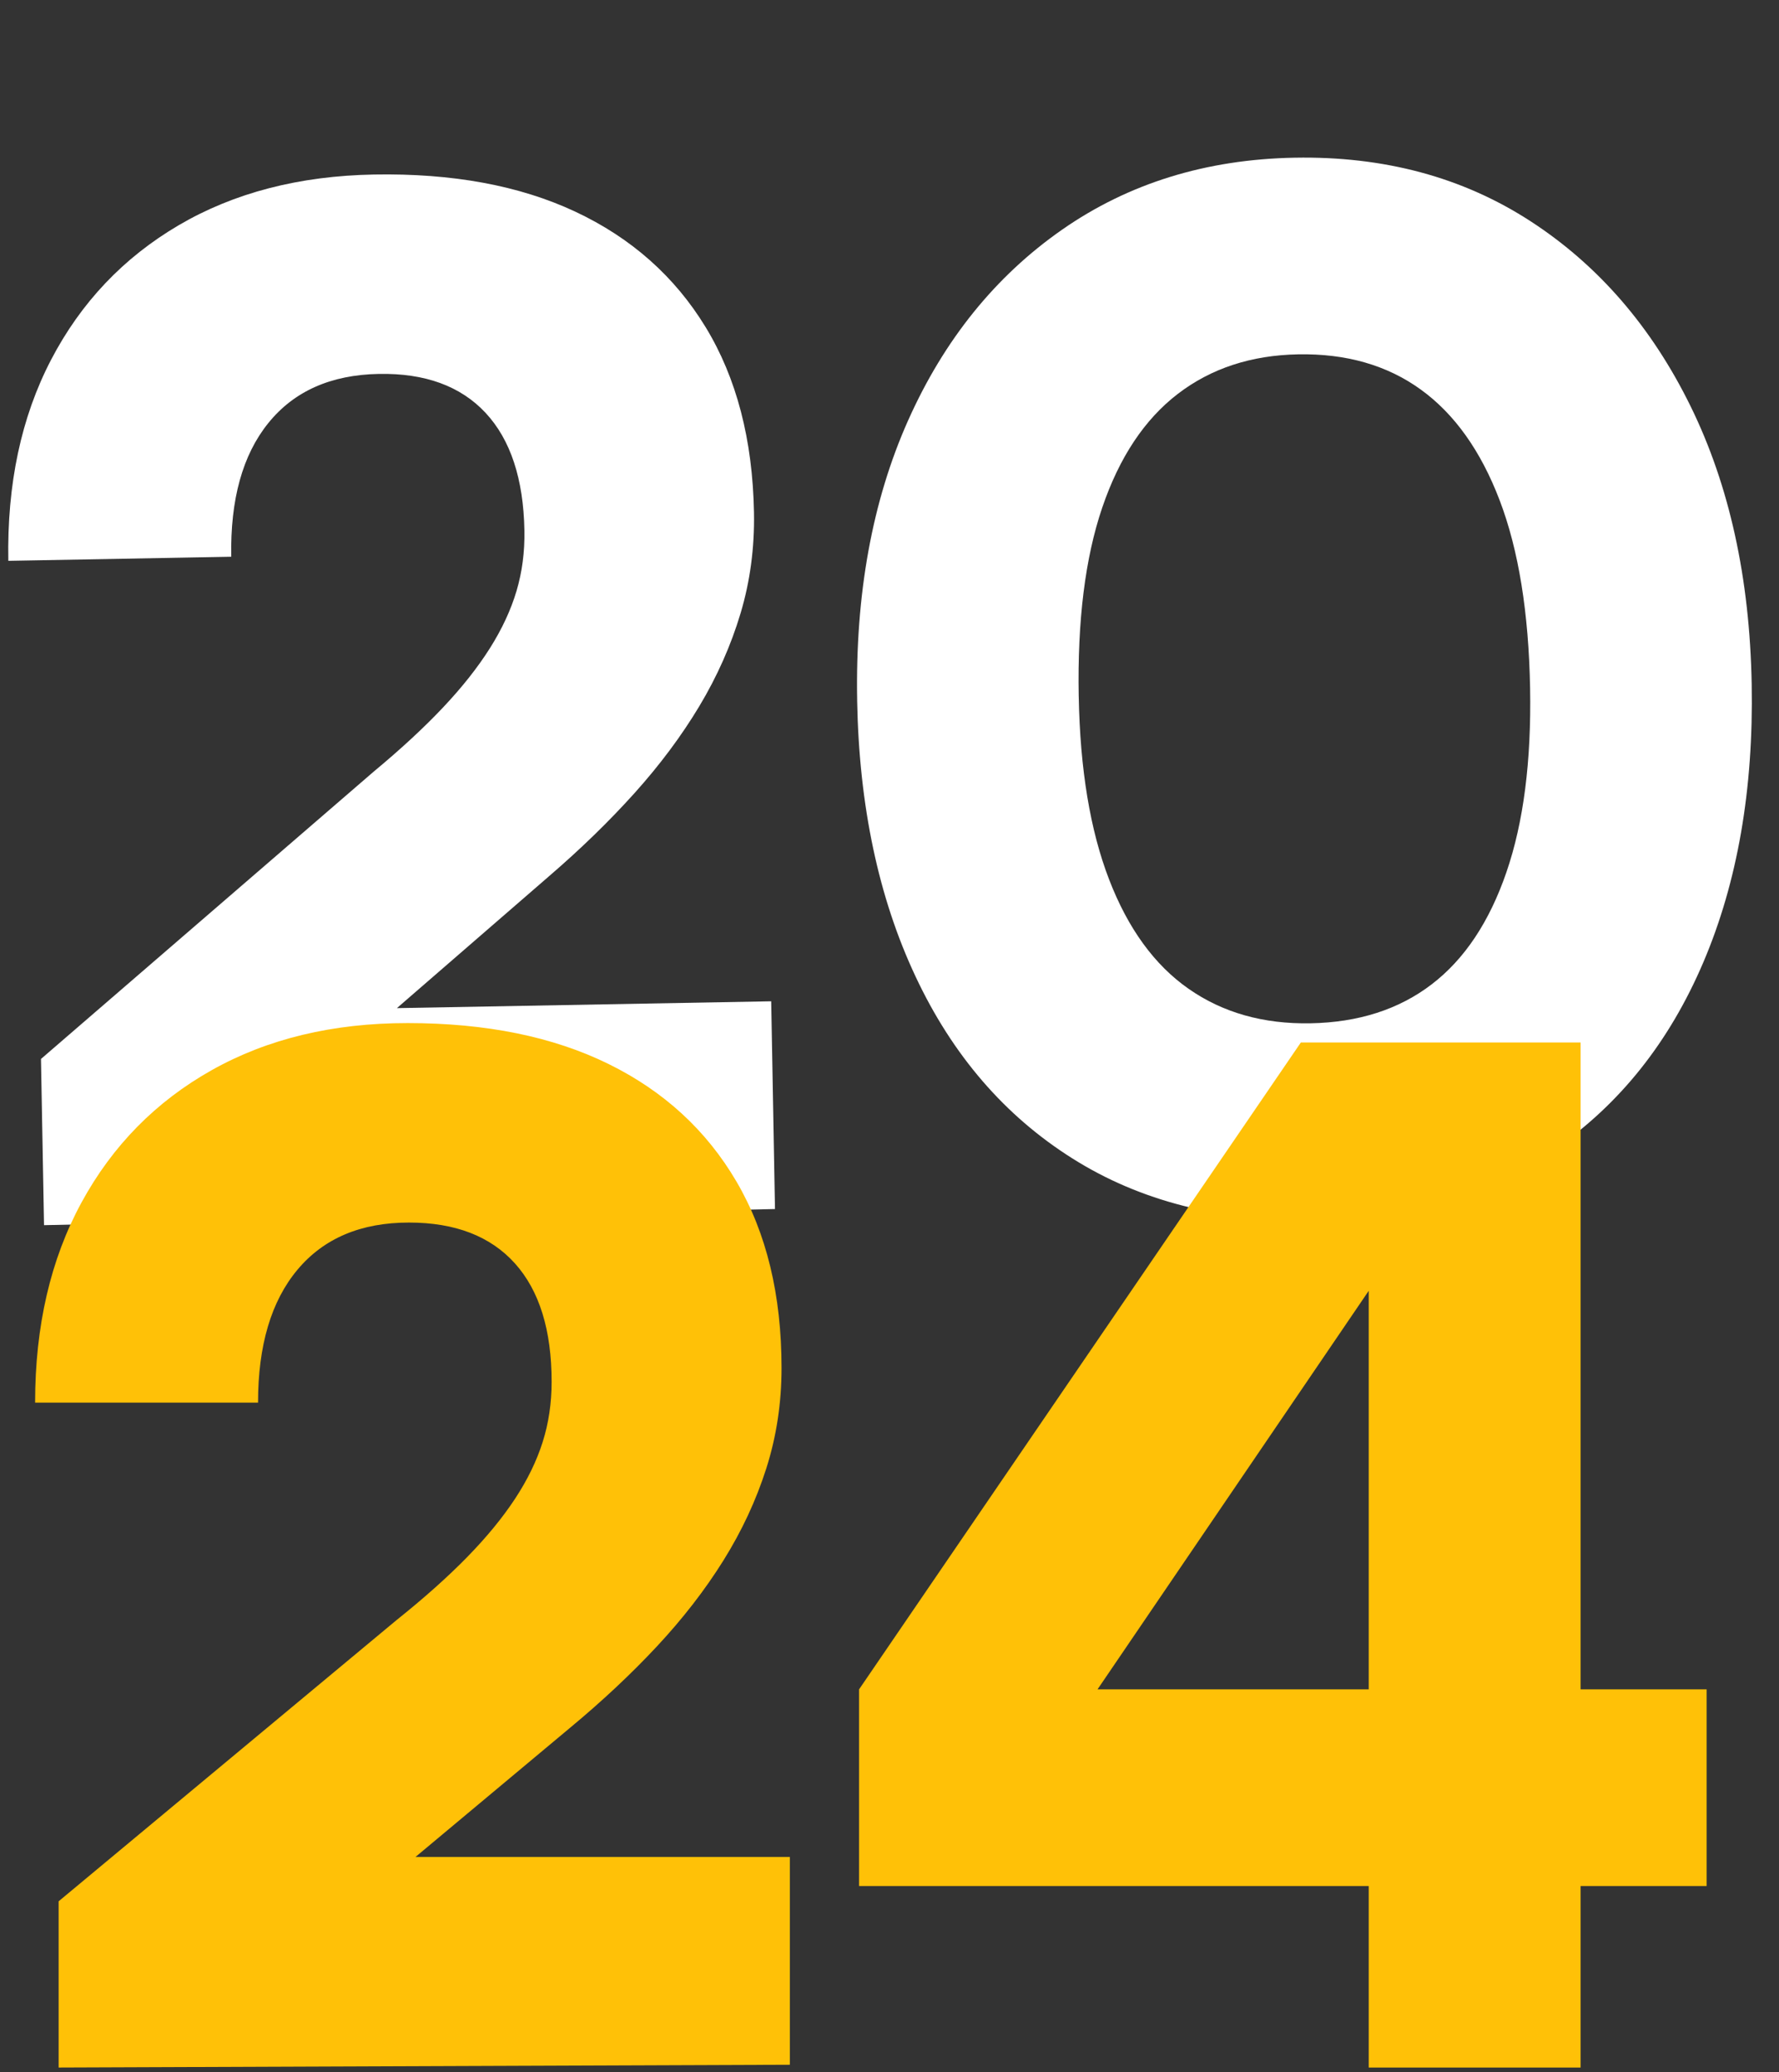 <?xml version="1.0" encoding="UTF-8"?>
<svg id="Livello_1" data-name="Livello 1" xmlns="http://www.w3.org/2000/svg" viewBox="0 0 79 92">
  <rect x="0" y="0" width="79" height="92" fill="#333333" stroke="none"/>
  <defs>
    <style>
      .cls-1 {
        fill: #fff;
      }

      .cls-1, .cls-2 {
        stroke-width: 0px;
      }

      .cls-2 {
        fill: #ffc107;
      }
    </style>
  </defs>
  <g>
    <path class="cls-1" d="M34.417,53.676l-32.462.716-.135-7.379,14.774-12.756c1.212-1.006,2.24-1.958,3.085-2.854s1.536-1.771,2.074-2.622c.537-.85.933-1.698,1.184-2.544.251-.844.367-1.738.351-2.681-.042-2.296-.617-4.037-1.725-5.227-1.109-1.189-2.688-1.766-4.737-1.729-2.132.039-3.769.767-4.911,2.182-1.144,1.416-1.691,3.393-1.646,5.935l-9.899.181c-.062-3.403.57-6.376,1.897-8.923,1.327-2.545,3.218-4.538,5.672-5.978,2.455-1.439,5.344-2.188,8.663-2.249,3.483-.063,6.467.487,8.948,1.65,2.482,1.165,4.41,2.873,5.783,5.123,1.373,2.251,2.091,4.997,2.149,8.234.028,1.559-.17,3.047-.595,4.47-.426,1.422-1.035,2.797-1.831,4.125-.796,1.326-1.758,2.614-2.883,3.865-1.125,1.25-2.394,2.483-3.807,3.698l-9.931,8.609-3.738-2.639,23.55-.43.168,9.224Z"/>
    <path class="cls-1" d="M38.064,31.098c-.086-4.715.668-8.86,2.264-12.436,1.597-3.576,3.871-6.395,6.827-8.459,2.955-2.062,6.401-3.13,10.337-3.202,3.975-.072,7.468.868,10.477,2.822,3.009,1.955,5.375,4.69,7.101,8.205,1.726,3.516,2.631,7.63,2.717,12.345.085,4.673-.63,8.786-2.143,12.339-1.515,3.556-3.729,6.333-6.646,8.333-2.915,2.002-6.464,3.041-10.645,3.117-4.141.076-7.715-.833-10.722-2.727-3.009-1.893-5.333-4.586-6.975-8.085-1.644-3.496-2.508-7.58-2.593-12.252ZM47.903,30.918c.059,3.238.508,5.947,1.348,8.125.839,2.179,2.016,3.798,3.532,4.856,1.516,1.059,3.318,1.569,5.41,1.531,2.131-.039,3.925-.615,5.381-1.728,1.457-1.112,2.564-2.773,3.322-4.981.76-2.207,1.109-4.93,1.051-8.168-.062-3.361-.512-6.143-1.352-8.342-.839-2.199-2.007-3.837-3.504-4.918-1.495-1.08-3.31-1.601-5.44-1.562-2.092.038-3.874.625-5.351,1.758-1.477,1.135-2.593,2.815-3.352,5.043s-1.107,5.024-1.046,8.385Z"/>
  </g>
  <g>
    <path class="cls-2" d="M35.075,91.666l-32.471.123v-7.38l15.005-12.484c1.23-.983,2.275-1.916,3.137-2.798.861-.881,1.568-1.742,2.122-2.583.553-.84.963-1.681,1.229-2.521.267-.84.399-1.731.399-2.675,0-2.295-.543-4.049-1.629-5.258-1.087-1.209-2.655-1.814-4.705-1.814-2.132,0-3.782.697-4.95,2.091-1.169,1.395-1.753,3.362-1.753,5.904H1.559c0-3.403.687-6.365,2.061-8.887,1.373-2.521,3.3-4.479,5.78-5.873s5.382-2.091,8.702-2.091c3.484,0,6.457.605,8.917,1.814,2.46,1.209,4.356,2.951,5.688,5.227s1.999,5.033,1.999,8.271c0,1.559-.226,3.044-.677,4.459-.451,1.414-1.086,2.777-1.906,4.09s-1.805,2.582-2.952,3.812c-1.147,1.229-2.439,2.439-3.874,3.628l-10.086,8.426-3.689-2.706h23.554v9.225Z"/>
    <path class="cls-2" d="M38.149,75l19.618-28.719h10.517l-20.049,29.458-10.086-.738ZM75.786,83.732h-37.637v-8.732h37.637v8.732ZM70.19,46.281v45.508h-9.409v-45.508h9.409Z"/>
  </g>
</svg>